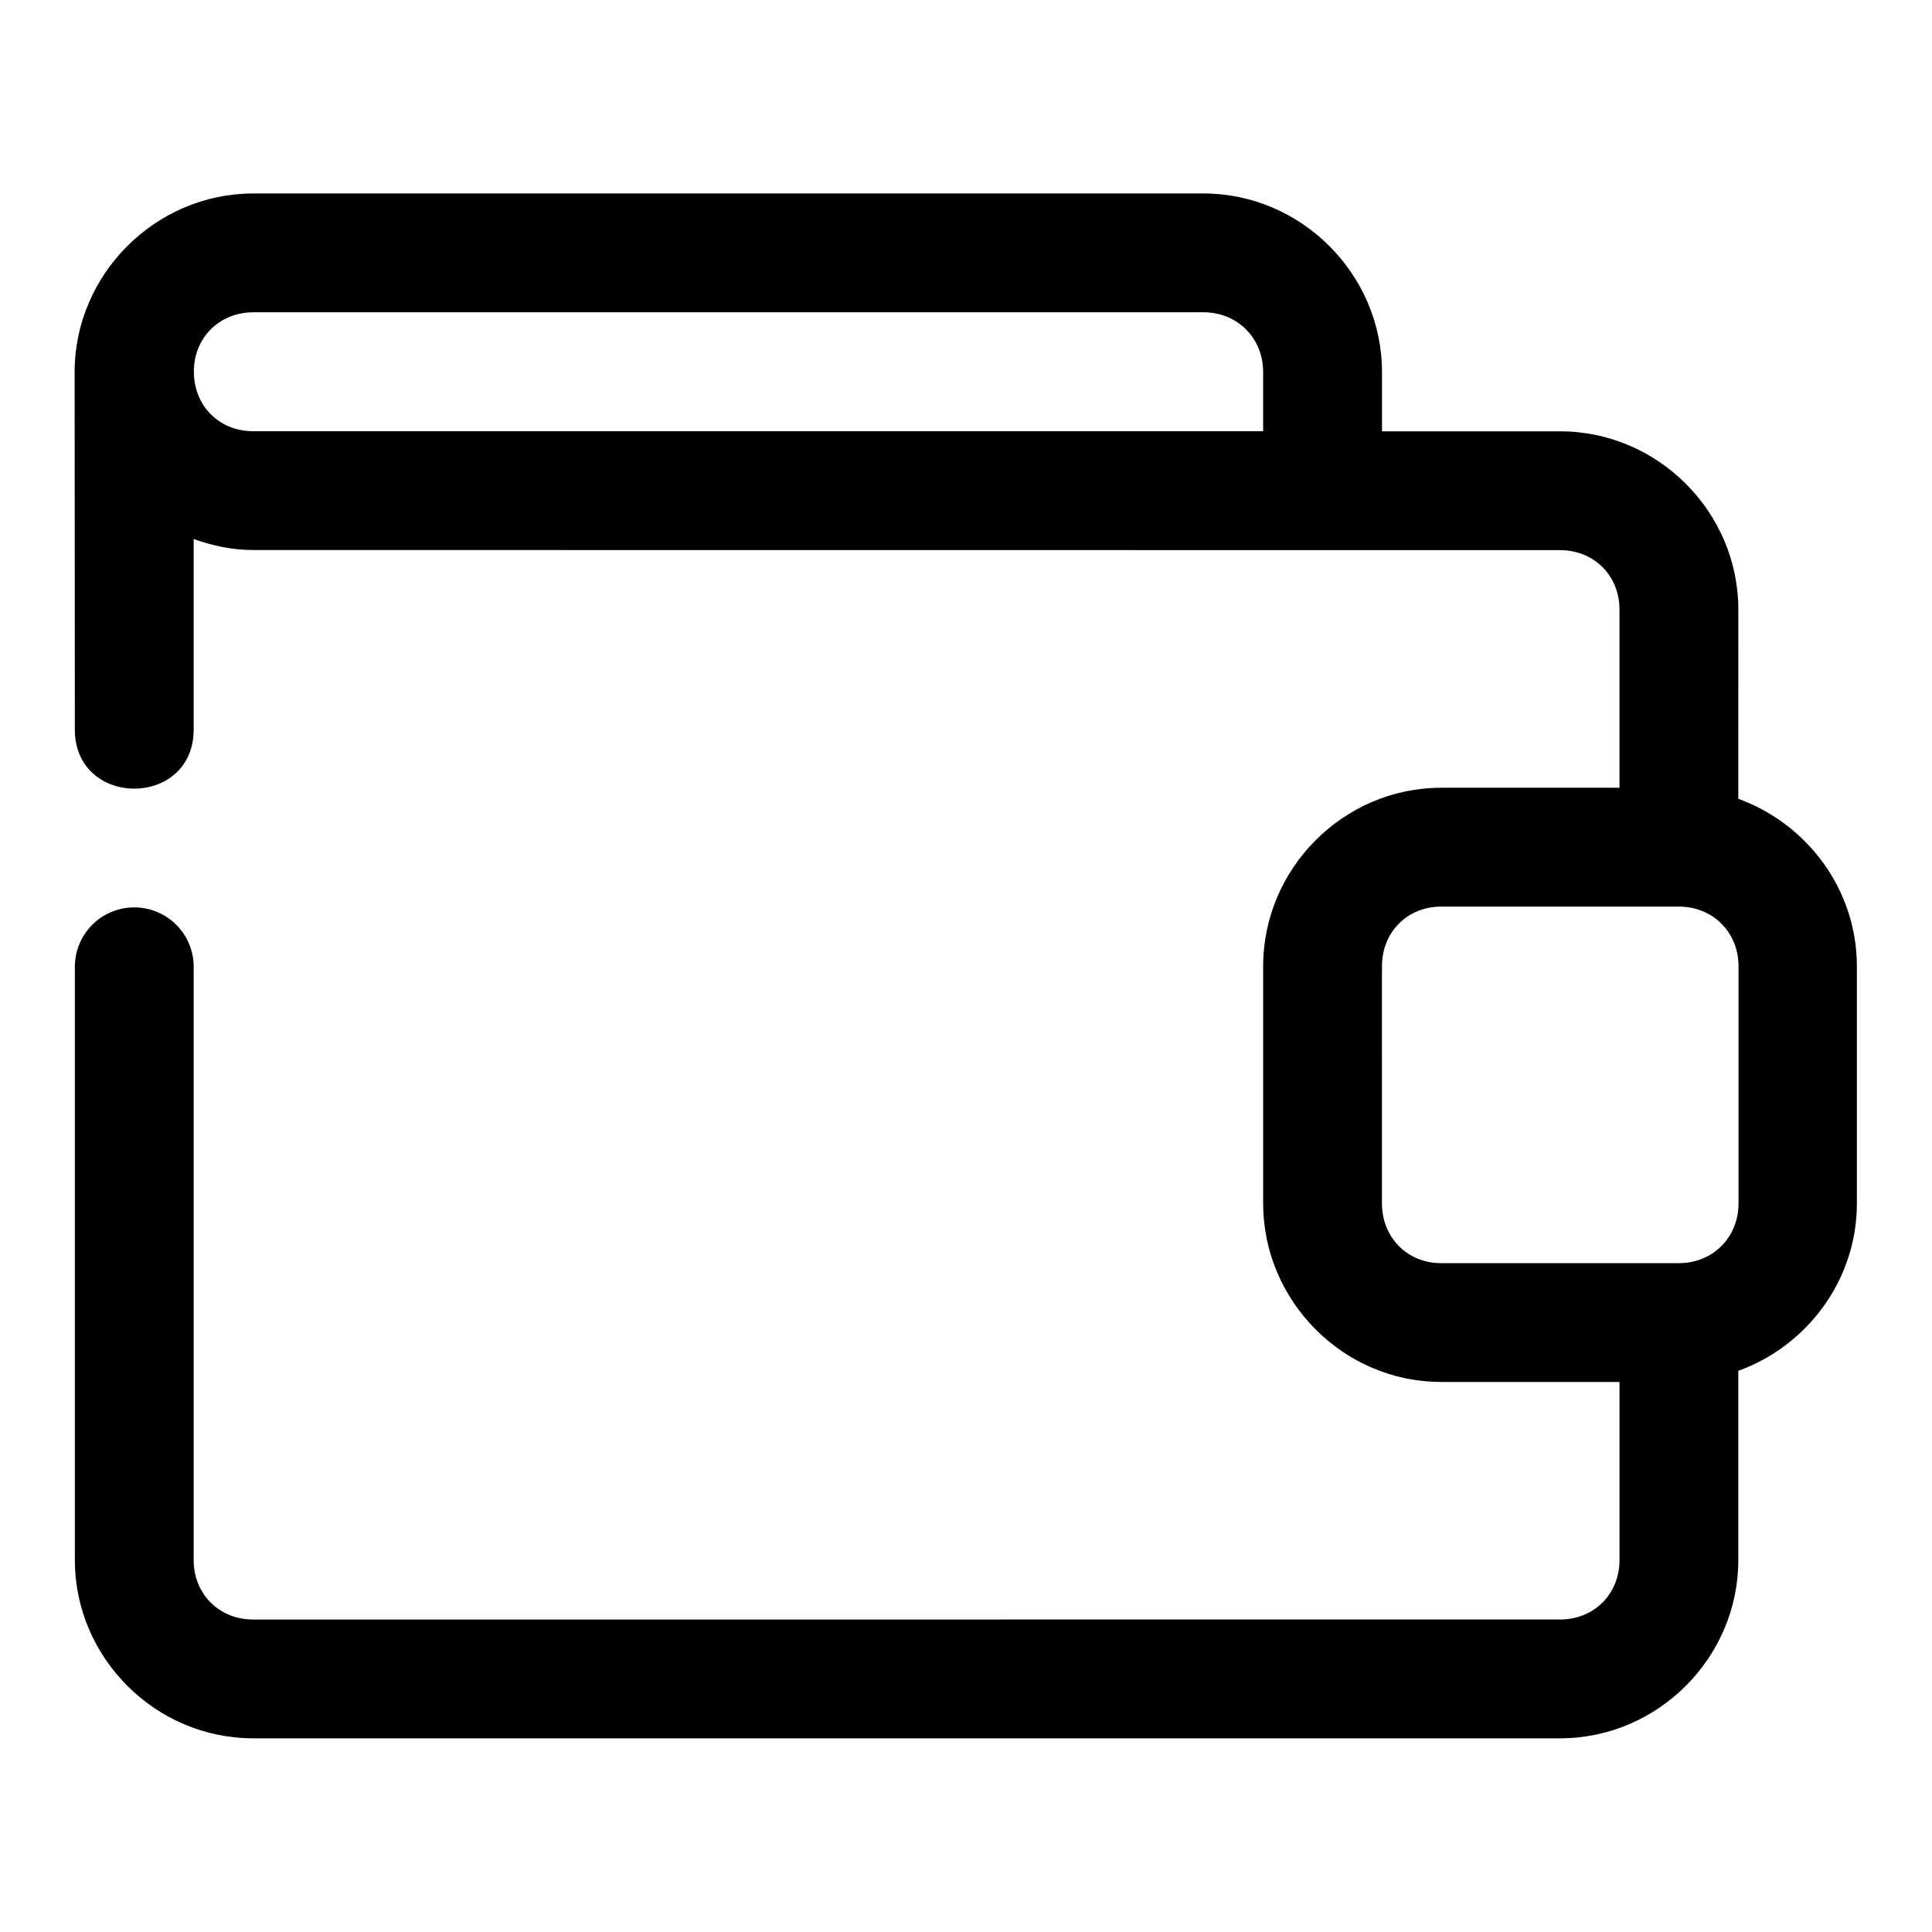 <?xml version="1.0" encoding="UTF-8"?>
<!-- The Best Svg Icon site in the world: iconSvg.co, Visit us! https://iconsvg.co -->
<svg fill="#000000" width="800px" height="800px" version="1.1" viewBox="144 144 512 512" xmlns="http://www.w3.org/2000/svg">
 <path d="m211.1 195.27c-25.895 0-47.324 21.43-47.324 47.324 0 0.199 0.059 94.434 0.059 94.434-0.301 21.289 31.789 21.289 31.488 0v-50.184c4.965 1.785 10.234 2.918 15.777 2.918l346.34 0.031c8.996 0 15.742 6.75 15.742 15.742v47.23h-47.262c-25.895 0-47.172 21.398-47.172 47.293v62.852c0 25.895 21.277 47.324 47.172 47.324l47.266 0.008v47.199c0 8.996-6.75 15.742-15.742 15.742l-346.37 0.004c-8.996 0-15.746-6.75-15.746-15.746v-157.01c0.125-8.875-7.113-16.098-15.988-15.961-8.684 0.121-15.617 7.277-15.5 15.961v157.01c0 25.895 21.34 47.23 47.23 47.23h346.37c25.895 0 47.23-21.34 47.23-47.23v-50.152c18.203-6.594 31.426-24.02 31.426-44.371v-62.852c0-20.355-13.223-37.781-31.426-44.371l0.008-50.156c0-25.895-21.34-47.234-47.234-47.234h-47.199v-15.711c0-25.895-21.398-47.324-47.293-47.324zm0 31.488h251.84c8.996 0 15.805 6.844 15.805 15.836v15.68h-267.65c-8.883 0-15.609-6.547-15.715-15.617-0.105-9.074 6.731-15.898 15.715-15.898zm314.82 157.5h63.004c8.996 0 15.805 6.812 15.805 15.805v62.852c0 8.996-6.812 15.836-15.805 15.836h-63.008c-8.996 0-15.684-6.84-15.684-15.836l0.004-62.852c0-8.992 6.688-15.805 15.684-15.805z" fill-rule="evenodd"/>
</svg>